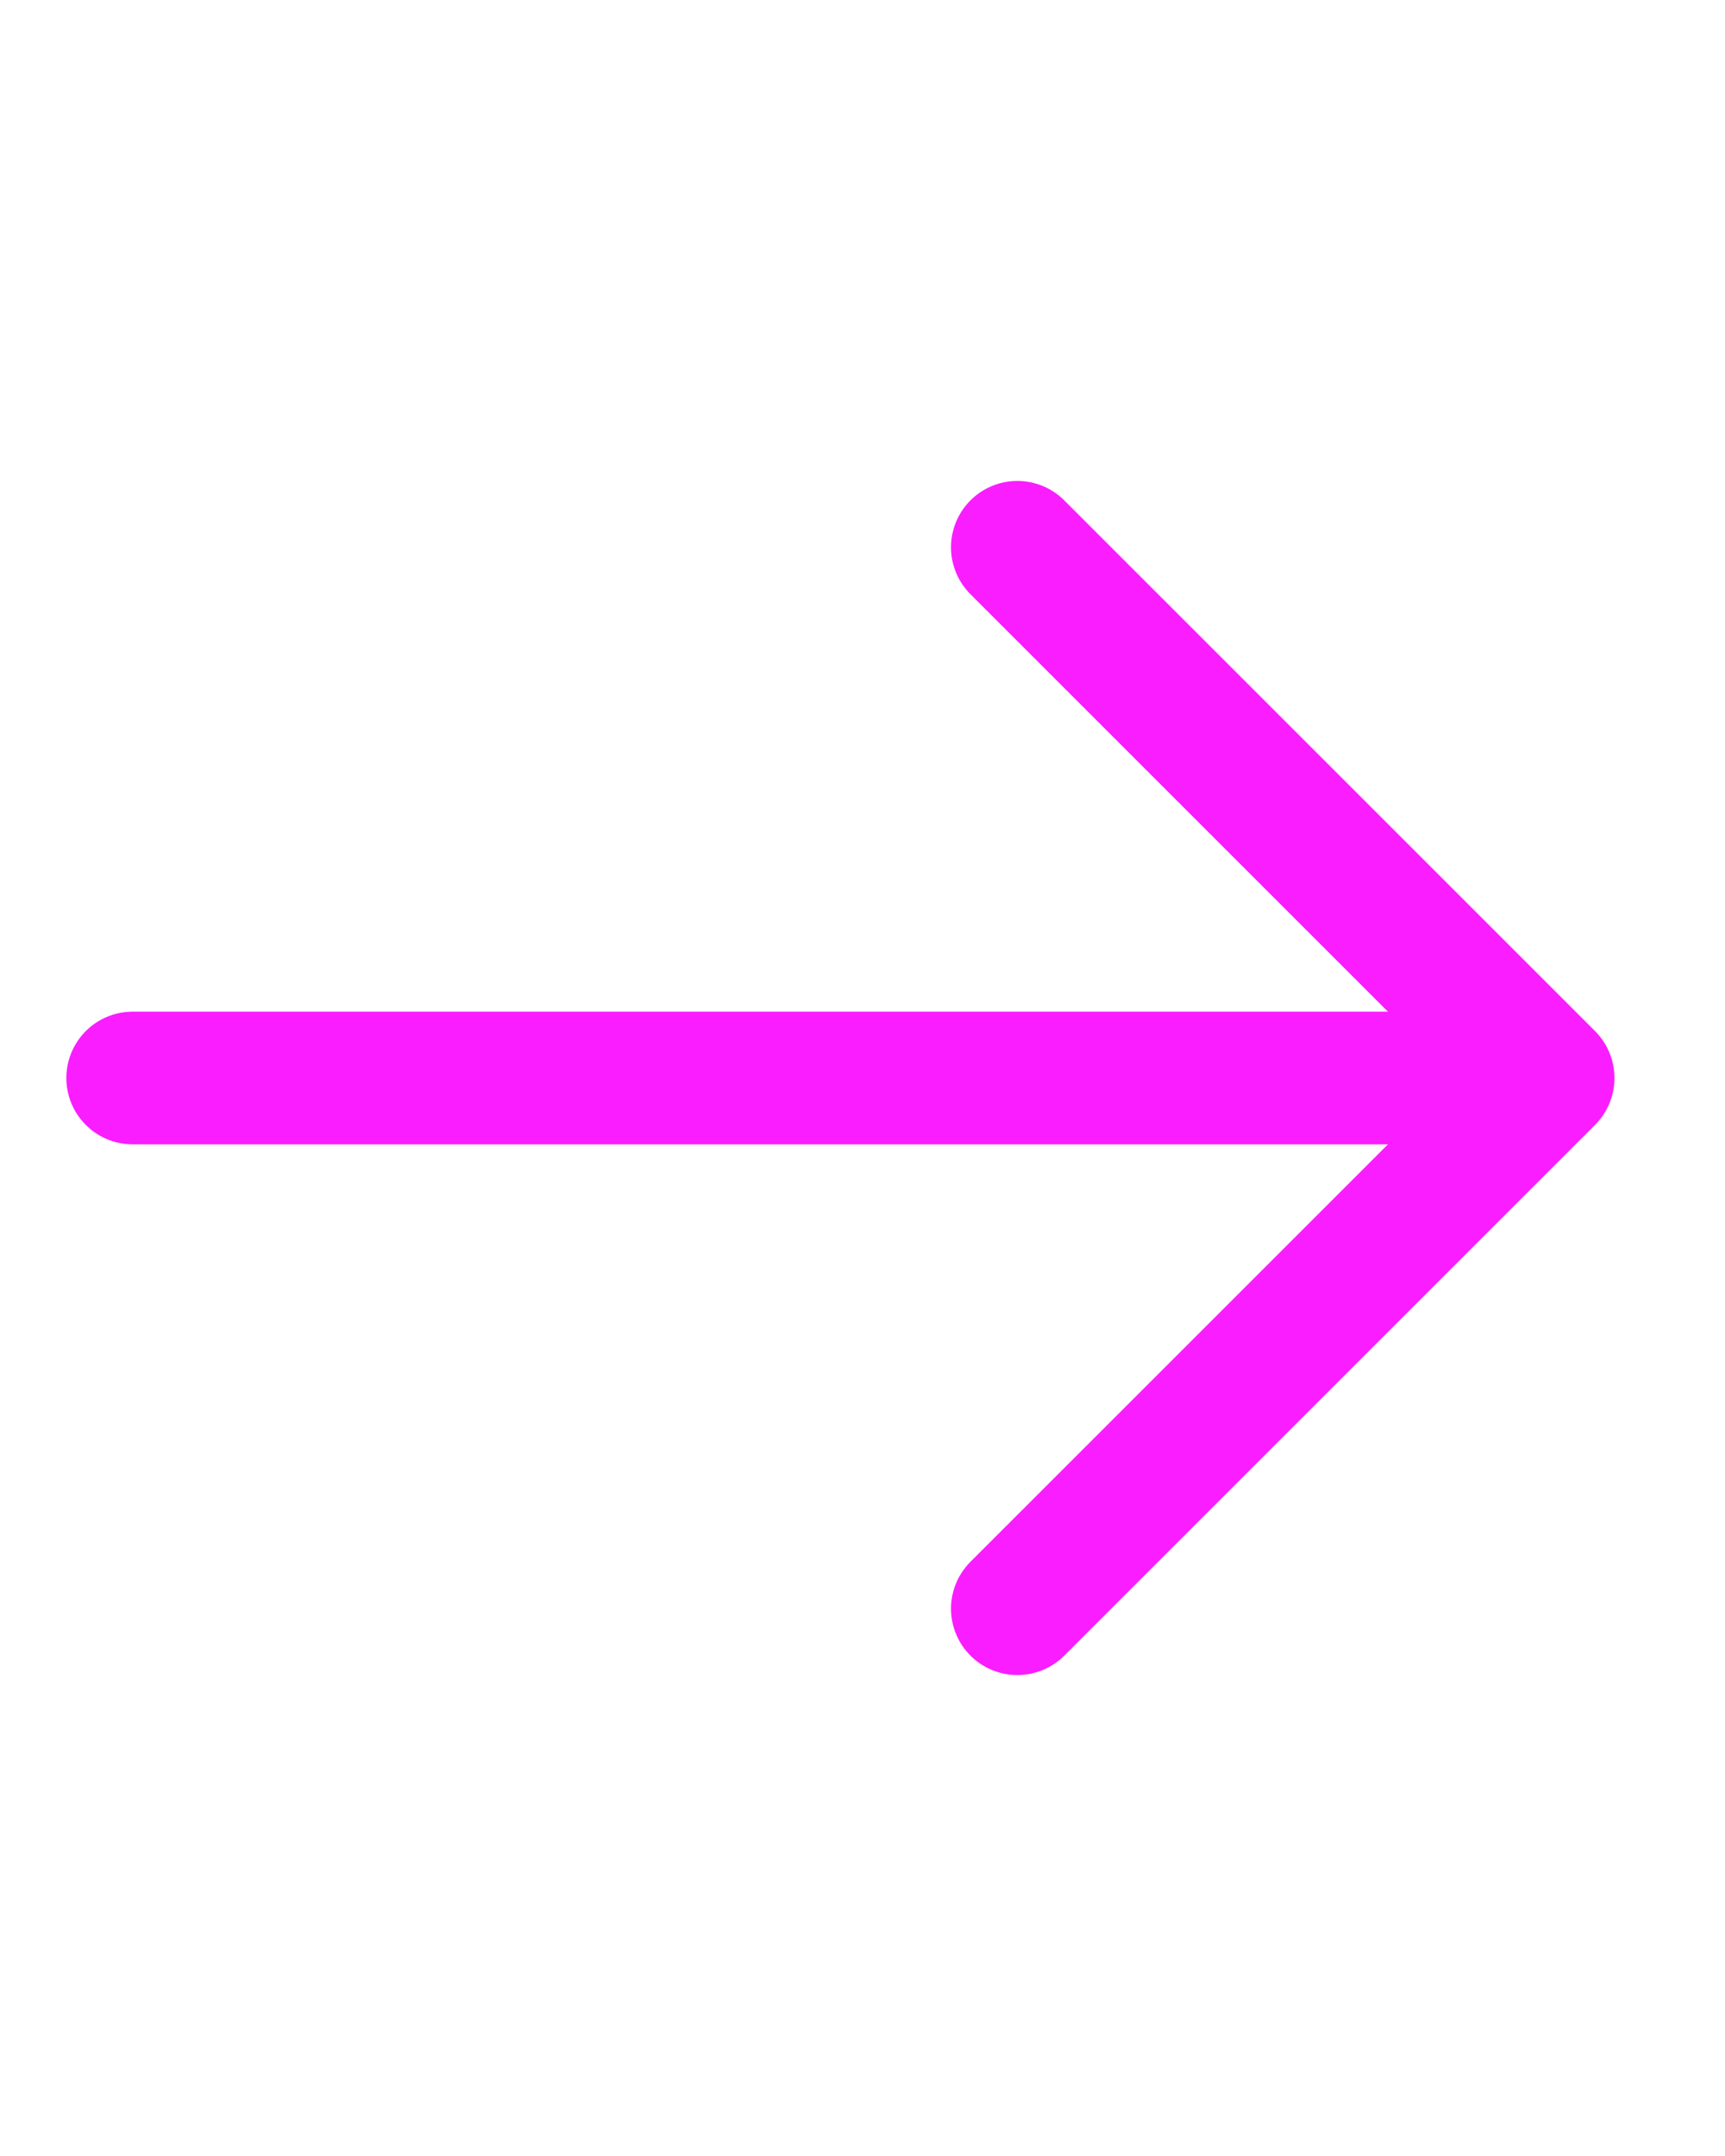 <svg width="4" height="5" viewBox="0 0 13 10" fill="none" xmlns="http://www.w3.org/2000/svg">
<path d="M1 5H11.667M11.667 5L7.667 1M11.667 5L7.667 9" stroke="#FA1DFF" stroke-width="1" stroke-linecap="round" stroke-linejoin="round"/>
</svg>